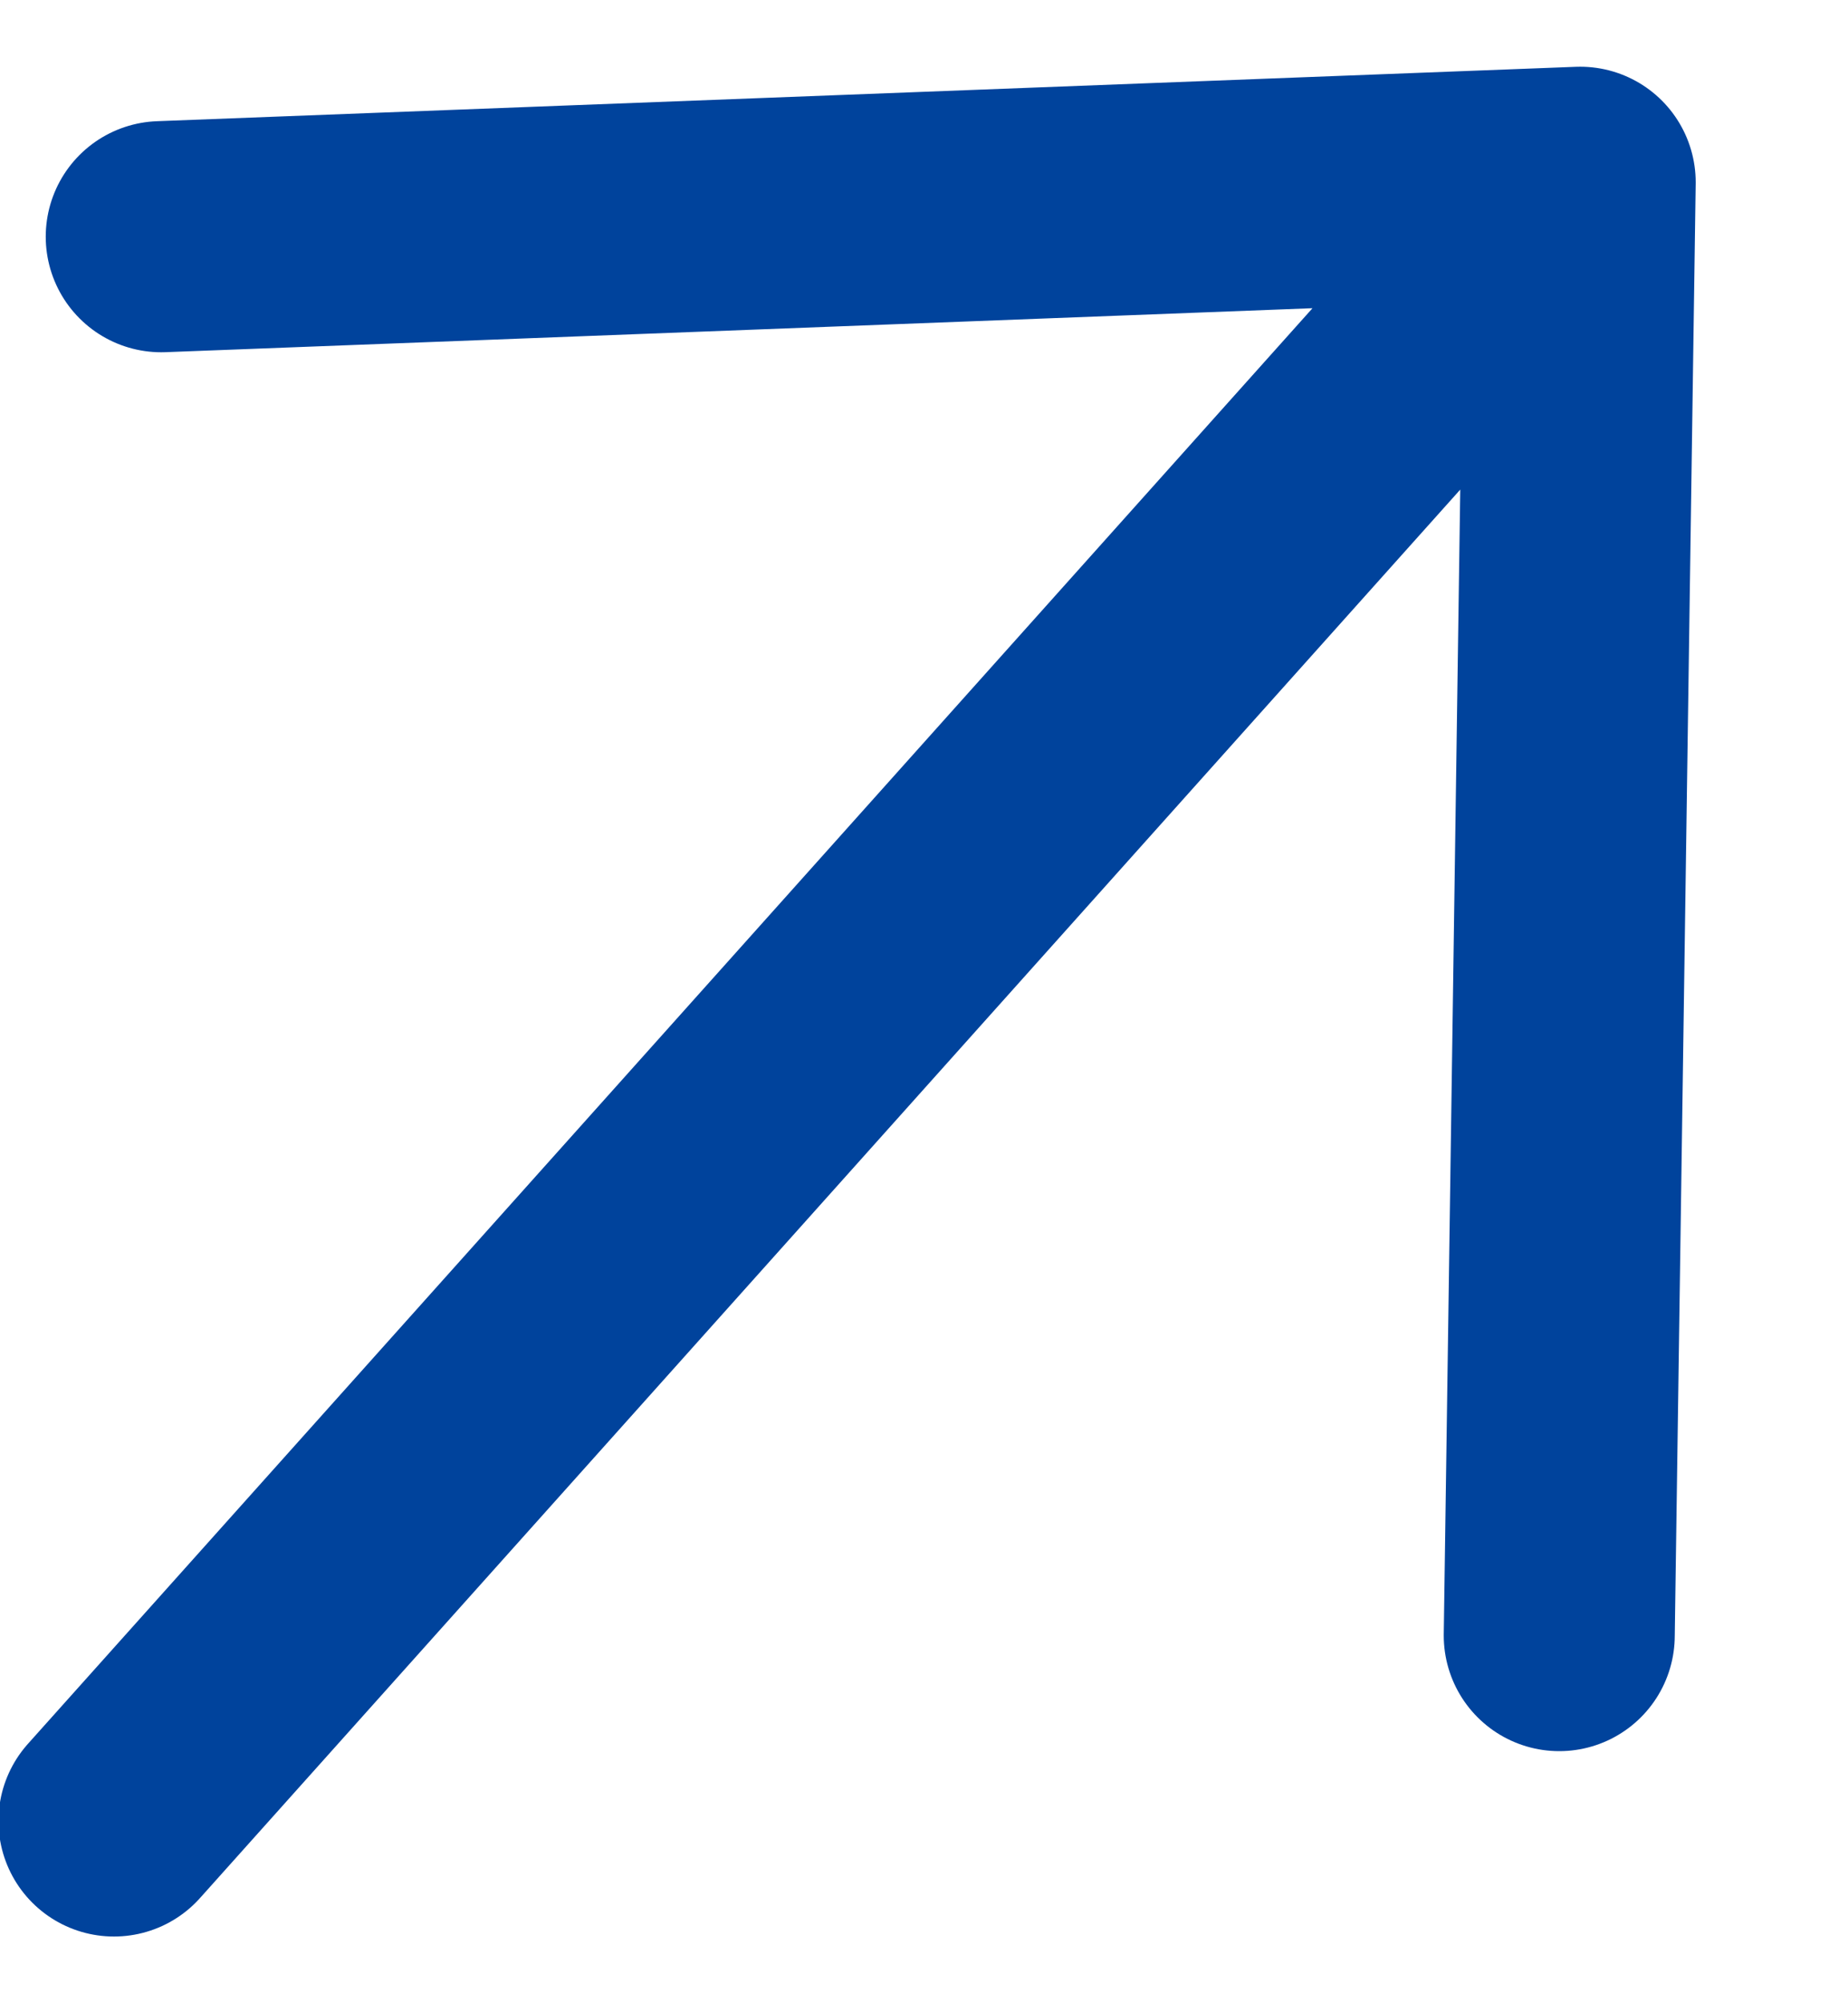 <?xml version="1.0" encoding="UTF-8"?>
<svg xmlns="http://www.w3.org/2000/svg" width="12" height="13" viewBox="0 0 12 13" fill="none">
  <path d="M0.74 11.817L10.261 1.183M10.261 1.183L10.125 10.614M10.261 1.183L1.047 1.536" stroke="#00439C" stroke-width="1.5" stroke-linecap="round"></path>
</svg>
